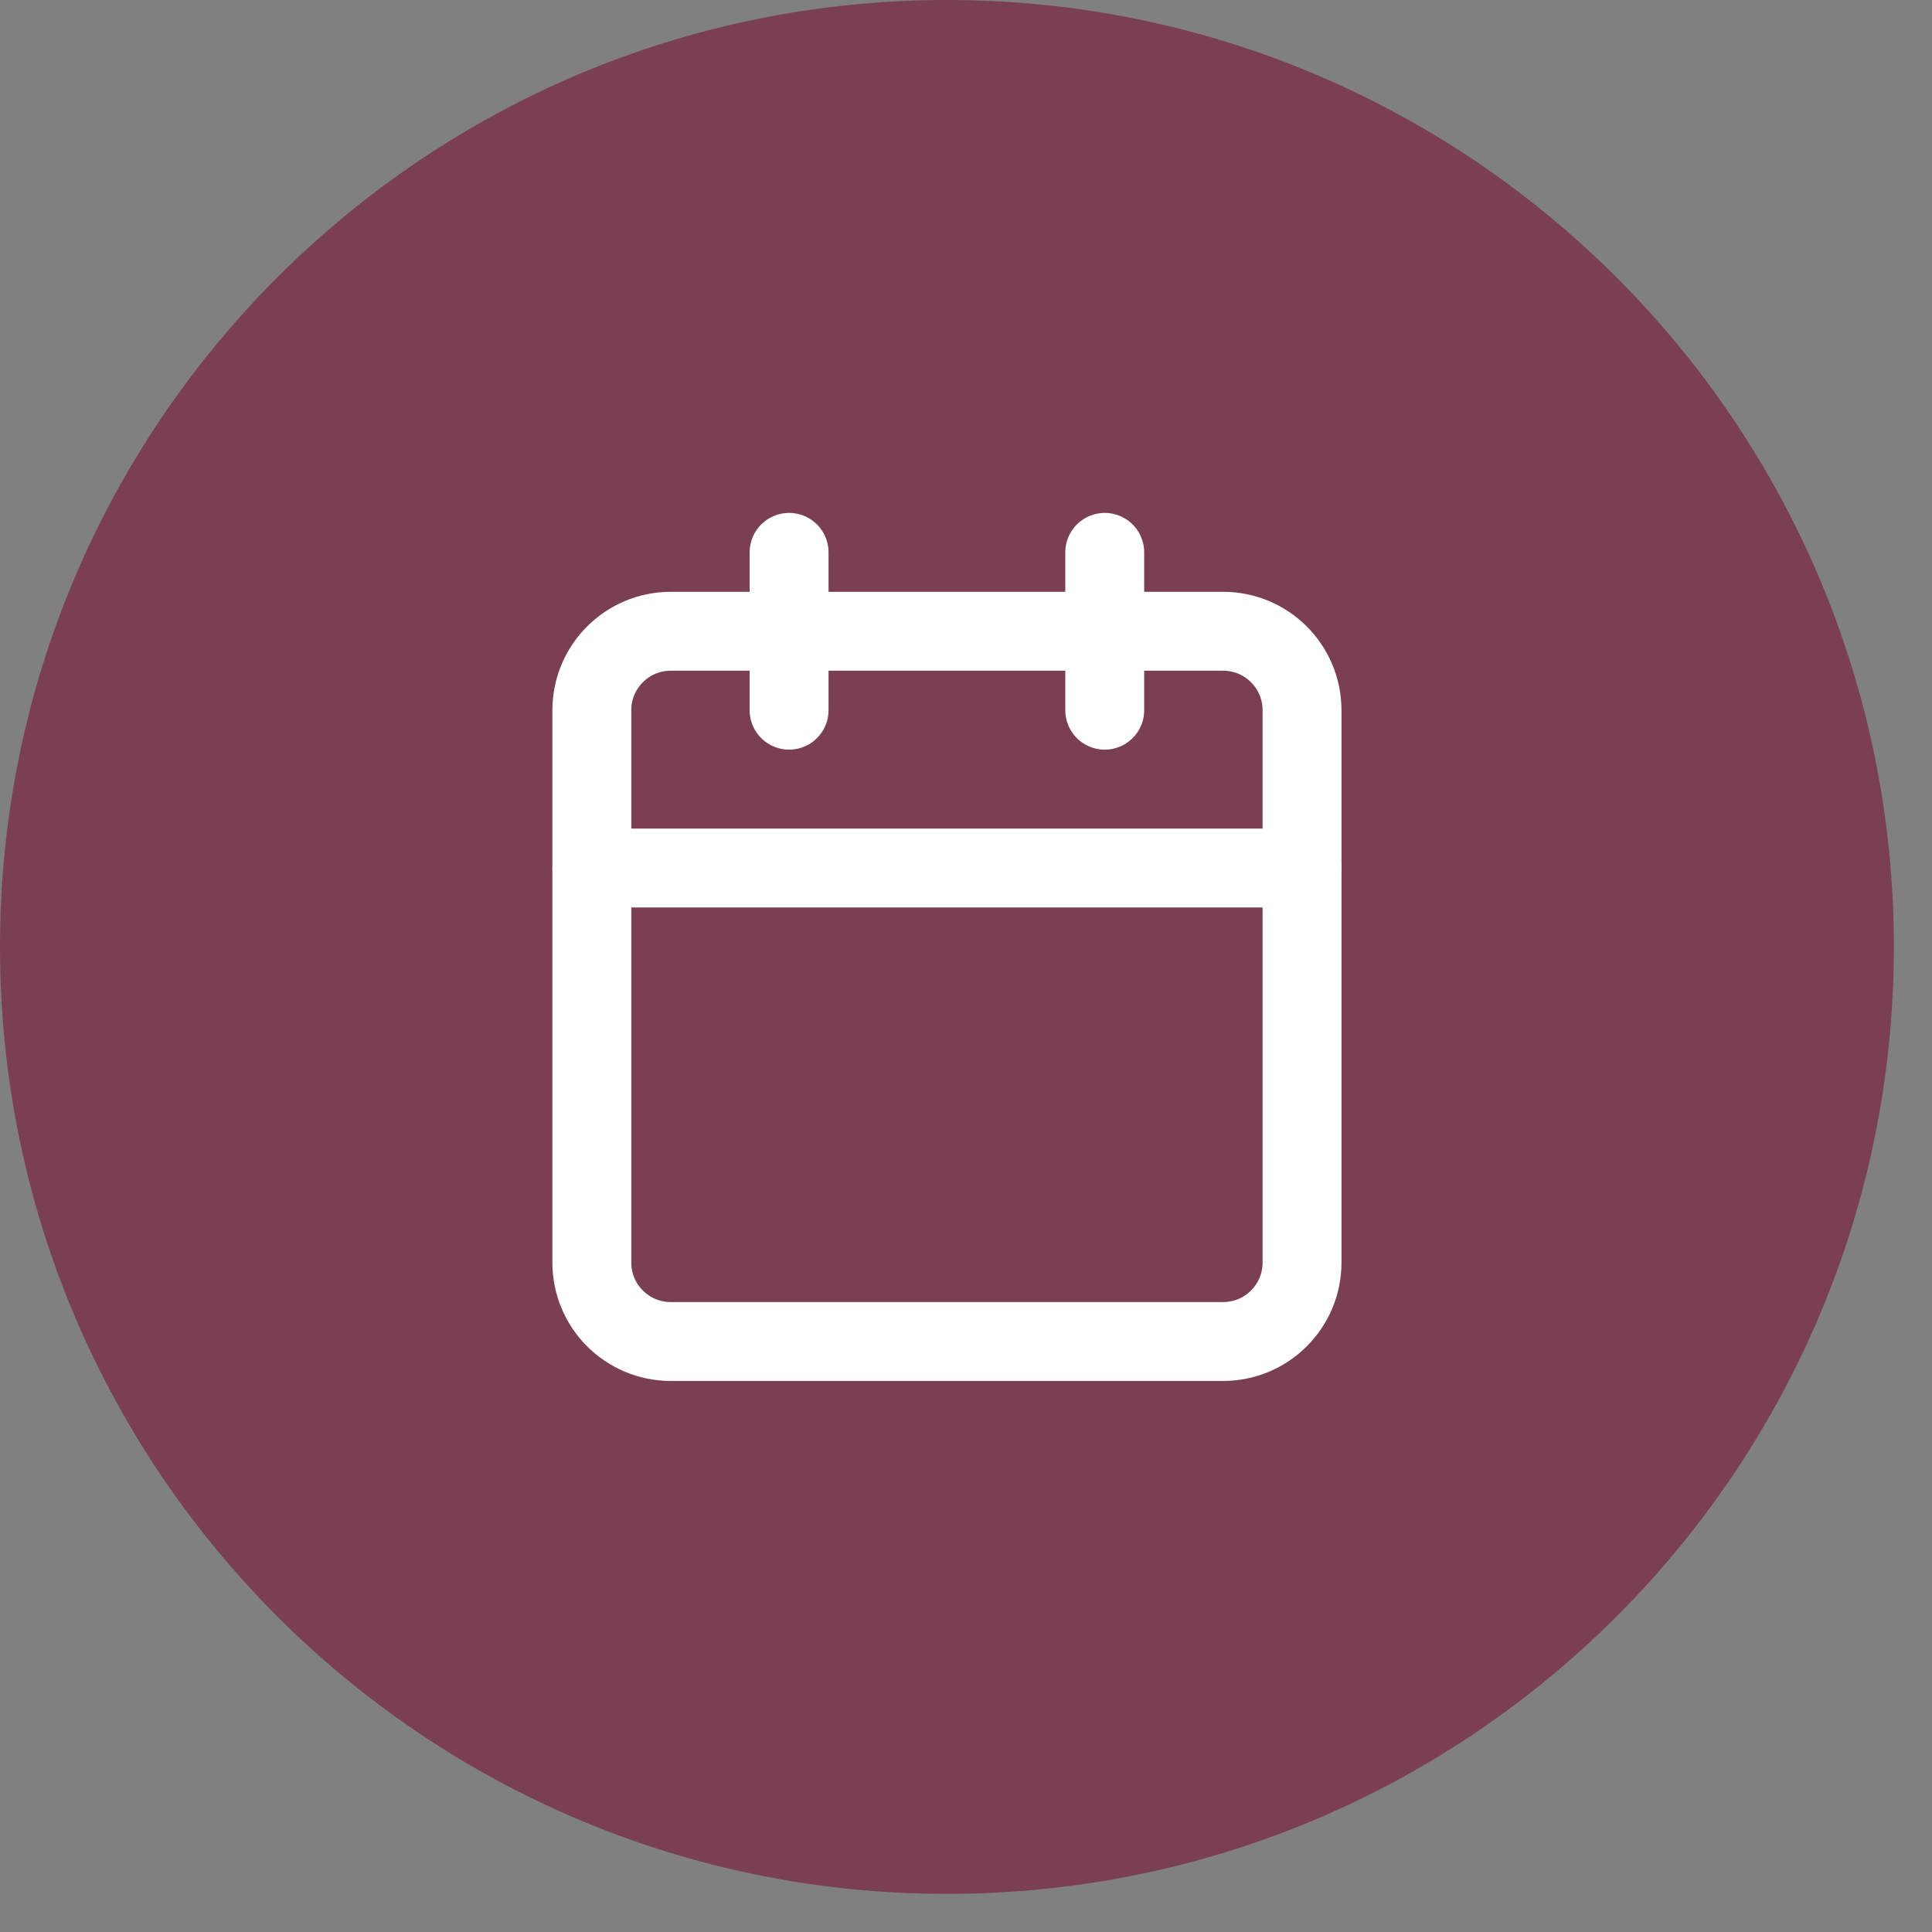 <?xml version="1.0" encoding="utf-8"?>
<svg xmlns="http://www.w3.org/2000/svg" fill="none" height="100%" overflow="visible" preserveAspectRatio="none" style="display: block;" viewBox="0 0 42 42" width="100%">
<rect x="0" y="0" width="42" height="42" fill="#808080" stroke="none"/>
<g id="Container">
<path d="M0 20.585C0 9.216 9.216 0 20.585 0C31.954 0 41.171 9.216 41.171 20.585C41.171 31.954 31.954 41.171 20.585 41.171C9.216 41.171 0 31.954 0 20.585Z" fill="#7A3F52"/>
<g clip-path="url(#clip0_0_8)" id="Icon">
<path d="M17.154 12.008V15.439" id="Vector" stroke="white" stroke-linecap="round" stroke-linejoin="round" stroke-width="1.715"/>
<path d="M24.016 12.008V15.439" id="Vector_2" stroke="white" stroke-linecap="round" stroke-linejoin="round" stroke-width="1.715"/>
<path d="M26.59 13.723H14.581C13.634 13.723 12.866 14.492 12.866 15.439V27.447C12.866 28.395 13.634 29.163 14.581 29.163H26.59C27.537 29.163 28.305 28.395 28.305 27.447V15.439C28.305 14.492 27.537 13.723 26.59 13.723Z" id="Vector_3" stroke="white" stroke-linecap="round" stroke-linejoin="round" stroke-width="1.715"/>
<path d="M12.866 18.87H28.305" id="Vector_4" stroke="white" stroke-linecap="round" stroke-linejoin="round" stroke-width="1.715"/>
</g>
</g>
<defs>
<clipPath id="clip0_0_8">
<rect fill="white" height="20.585" transform="translate(10.293 10.293)" width="20.585"/>
</clipPath>
</defs>
</svg>